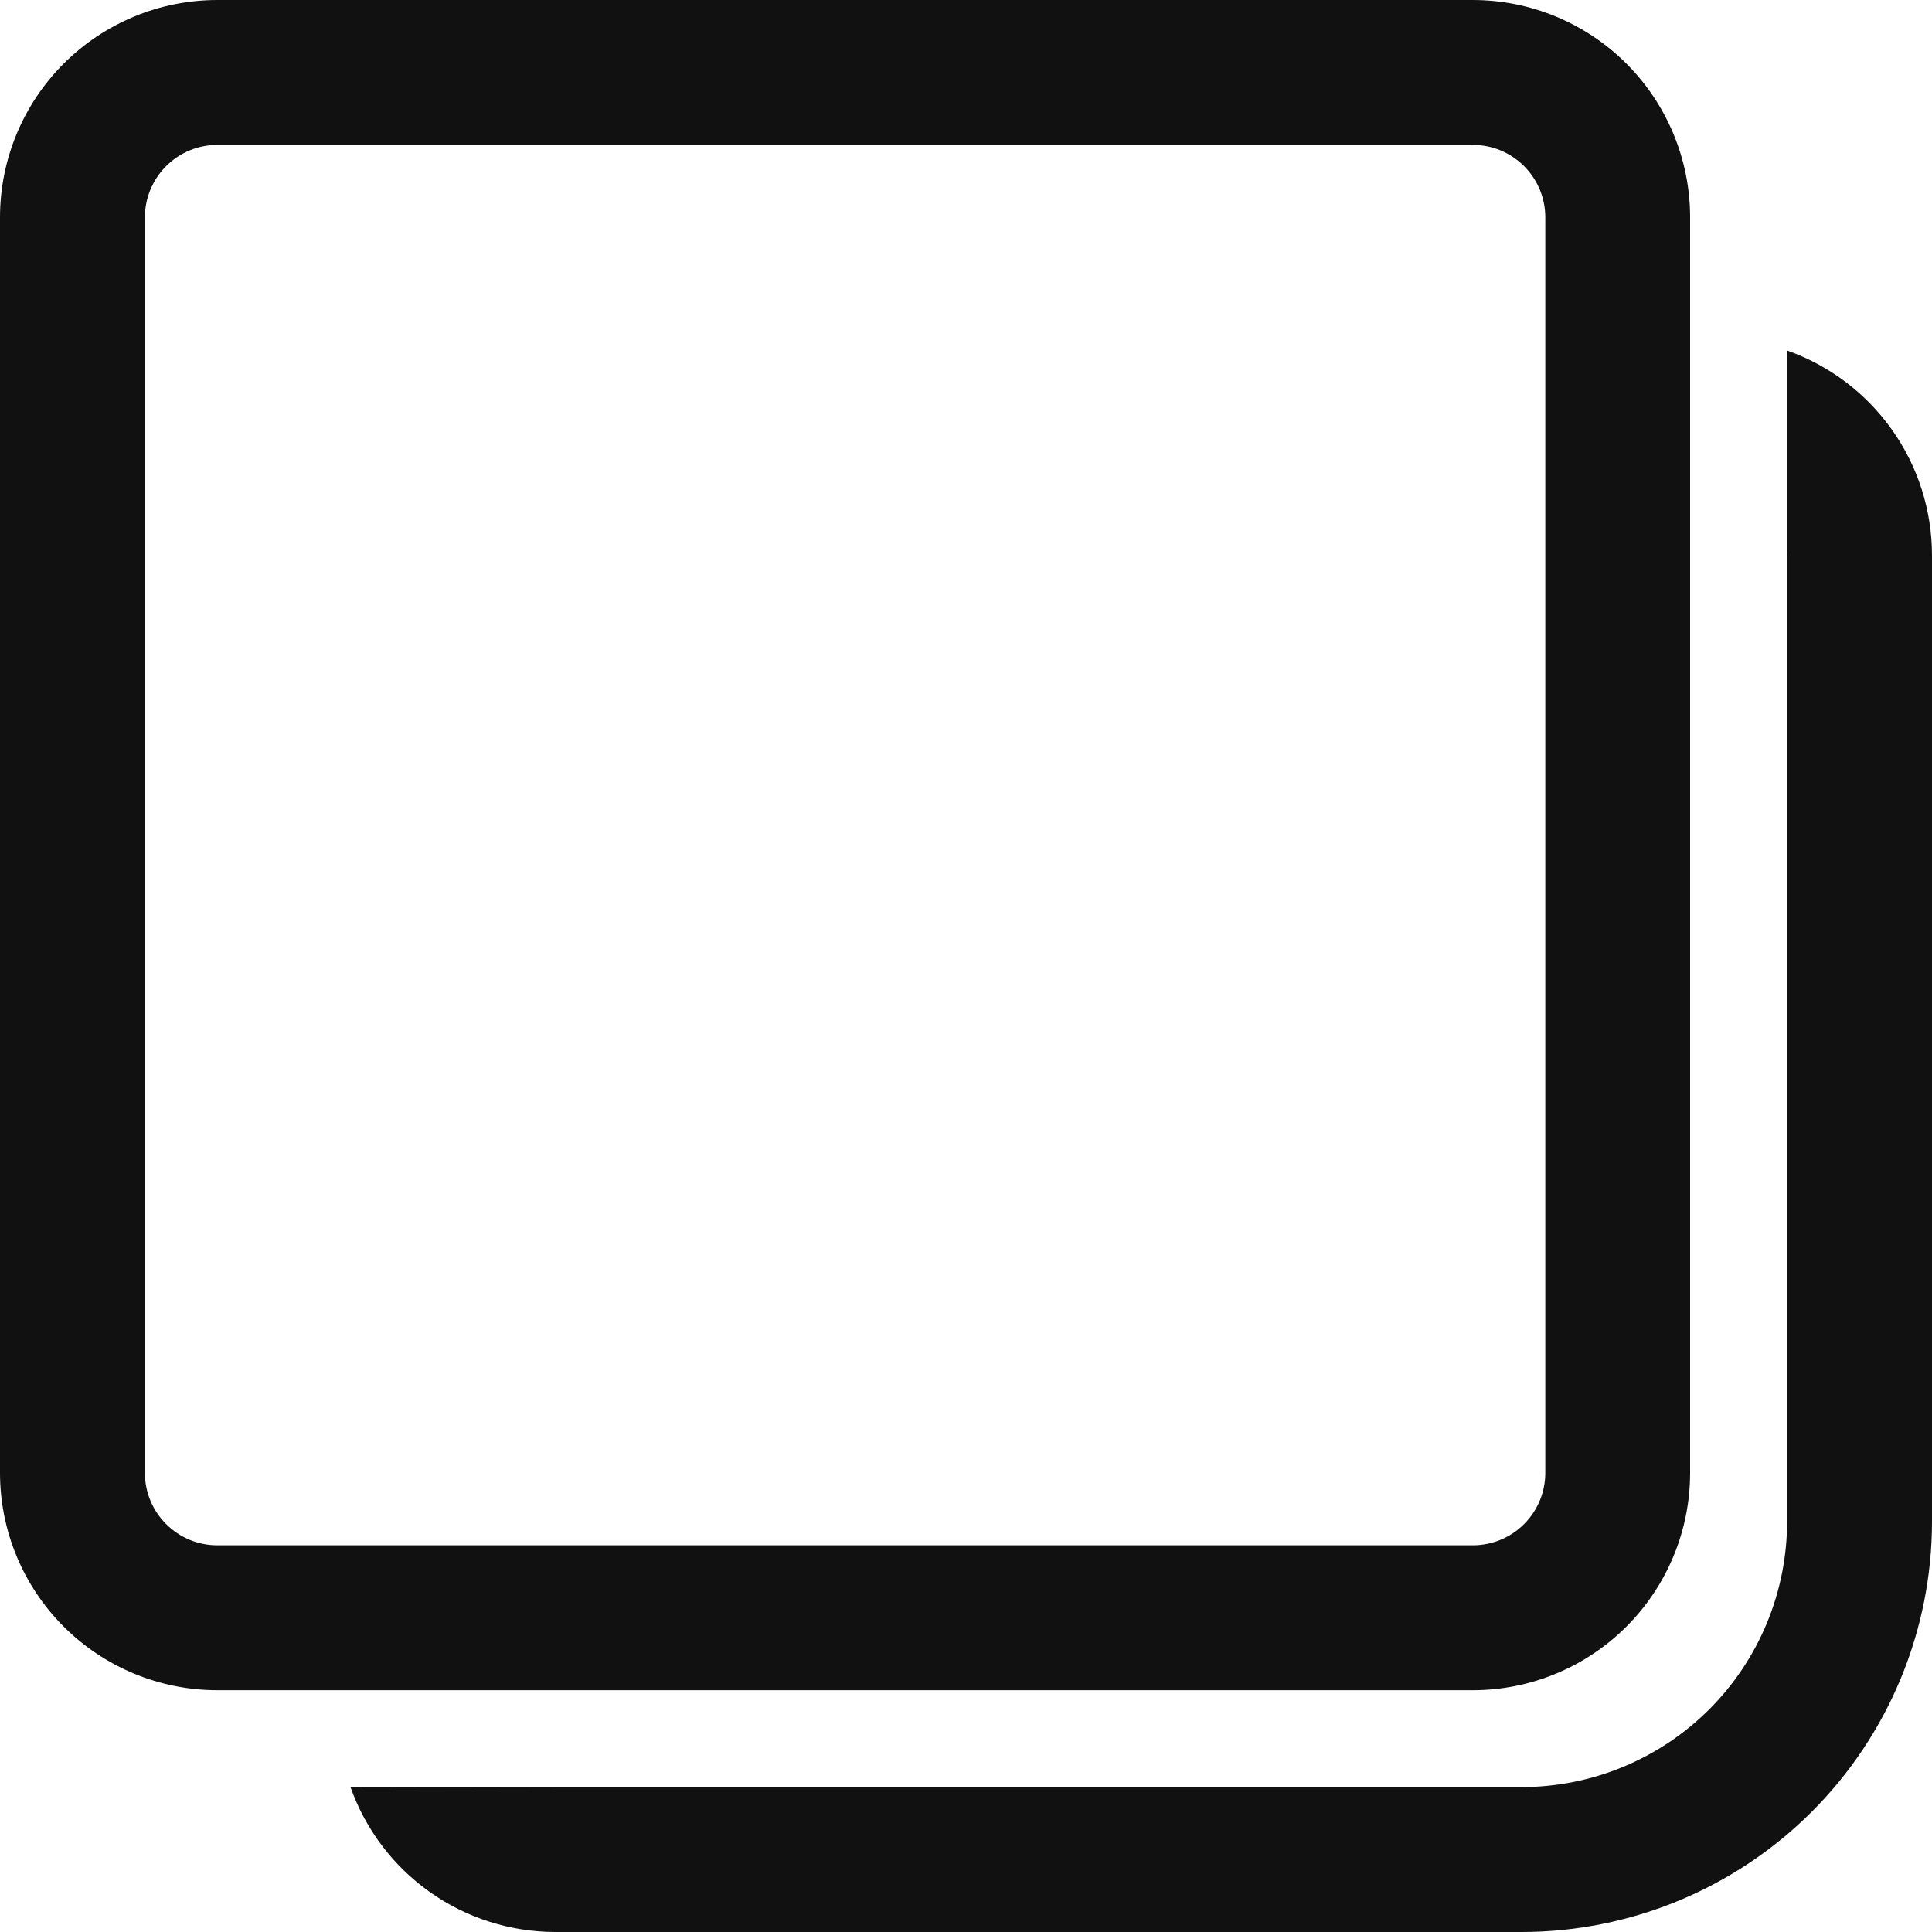 <svg xmlns="http://www.w3.org/2000/svg" width="60" height="60" viewBox="0 0 60 60" fill="none"><path d="M55.488 10.881C56.807 11.345 57.95 12.206 58.758 13.347C59.566 14.488 60 15.852 60 17.25V47.25C60 50.632 58.657 53.874 56.266 56.266C53.874 58.657 50.632 60 47.25 60H17.25C15.852 60 14.488 59.566 13.347 58.758C12.206 57.95 11.345 56.807 10.881 55.488L17.172 55.5H47.25C49.438 55.5 51.536 54.631 53.084 53.084C54.631 51.536 55.5 49.438 55.5 47.25V17.25L55.488 17.097V10.881ZM45.738 0C47.528 0 49.245 0.711 50.511 1.977C51.777 3.243 52.488 4.96 52.488 6.75V45.741C52.488 47.531 51.777 49.248 50.511 50.514C49.245 51.78 47.528 52.491 45.738 52.491H6.75C4.96 52.491 3.243 51.78 1.977 50.514C0.711 49.248 0 47.531 0 45.741V6.75C0 4.96 0.711 3.243 1.977 1.977C3.243 0.711 4.96 0 6.75 0H45.741H45.738ZM45.738 4.5H6.75C6.153 4.5 5.581 4.737 5.159 5.159C4.737 5.581 4.5 6.153 4.5 6.75V45.741C4.5 46.983 5.508 47.991 6.75 47.991H45.741C46.338 47.991 46.91 47.754 47.332 47.332C47.754 46.91 47.991 46.338 47.991 45.741V6.75C47.991 6.153 47.754 5.581 47.332 5.159C46.91 4.737 46.338 4.5 45.741 4.5H45.738Z" fill="#111111"></path></svg>